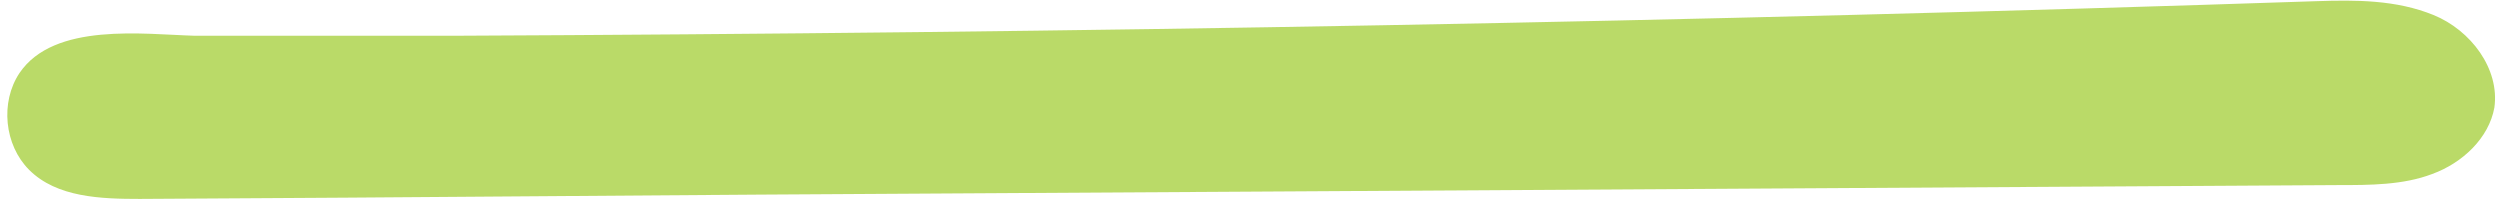 <?xml version="1.0" encoding="UTF-8"?><svg xmlns="http://www.w3.org/2000/svg" xmlns:xlink="http://www.w3.org/1999/xlink" height="33.9" preserveAspectRatio="xMidYMid meet" version="1.0" viewBox="36.8 233.0 426.0 33.9" width="426.0" zoomAndPan="magnify"><g id="change1_1"><path d="M 40.117 245.453 C 36.816 250.402 37.523 257.703 41.766 261.945 C 46.477 266.656 54.016 266.895 60.613 266.895 C 107.496 266.656 154.383 266.188 201.031 265.949 C 279.016 265.48 357.234 265.008 435.219 264.539 C 440.637 264.539 446.289 264.539 451.238 262.652 C 456.422 260.77 460.898 256.527 461.84 251.344 C 462.781 244.746 457.836 238.148 451.473 235.559 C 445.113 232.969 438.281 232.969 431.449 233.203 C 325.664 236.738 219.645 238.621 113.859 239.094 C 99.25 239.094 84.645 239.094 70.035 239.094 C 61.32 238.855 46.008 236.738 40.117 245.453" fill="#bada68"/></g></svg>